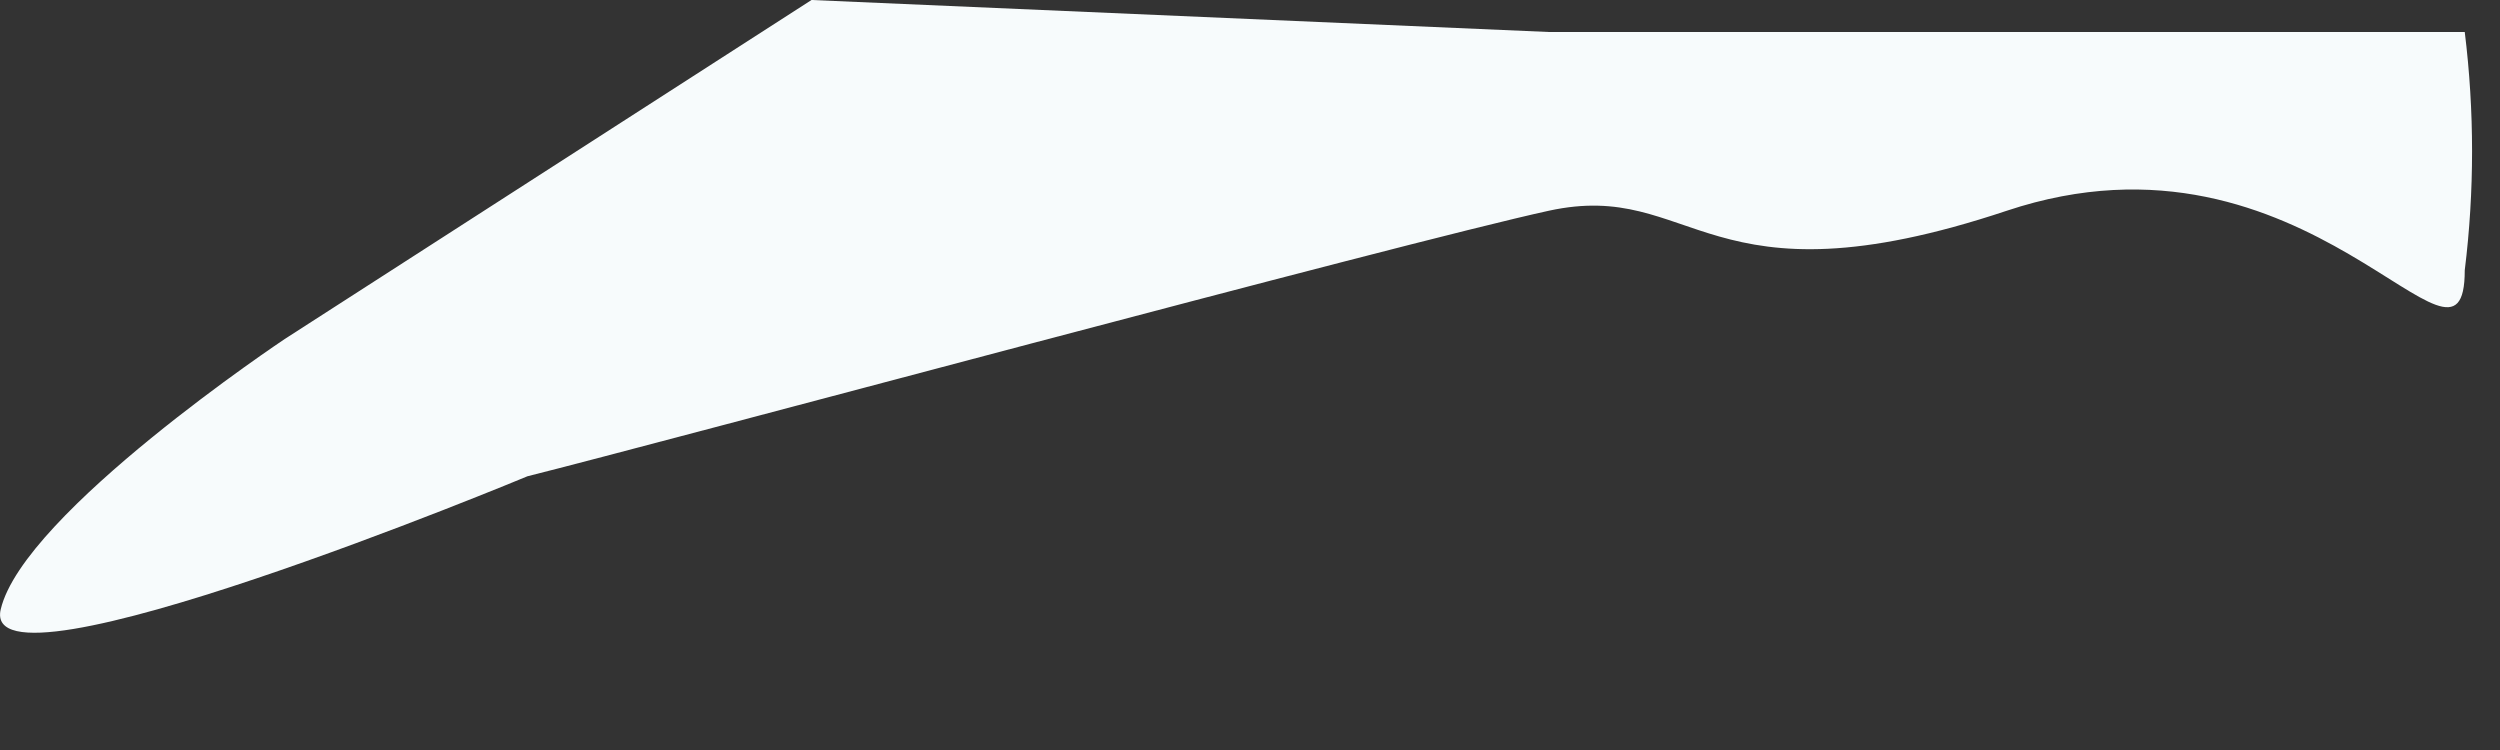 <?xml version="1.0" encoding="utf-8"?>
<svg xmlns="http://www.w3.org/2000/svg" fill="none" height="100%" overflow="visible" preserveAspectRatio="none" style="display: block;" viewBox="0 0 10 3" width="100%">
<rect x="0" y="0" width="10" height="3" fill="#333333" stroke="none"/>
<path d="M2.11 1.905C2.623 1.777 5.609 0.971 6.195 0.843C6.781 0.715 6.818 1.246 8.027 0.843C9.236 0.44 9.859 1.631 9.859 1.081C9.898 0.765 9.898 0.445 9.859 0.128H6.195L3.246 0L1.139 1.356C1.139 1.356 0.094 2.052 0.003 2.437C-0.089 2.821 2.11 1.905 2.11 1.905Z" fill="#F7FBFC" id="Vector"/>
</svg>